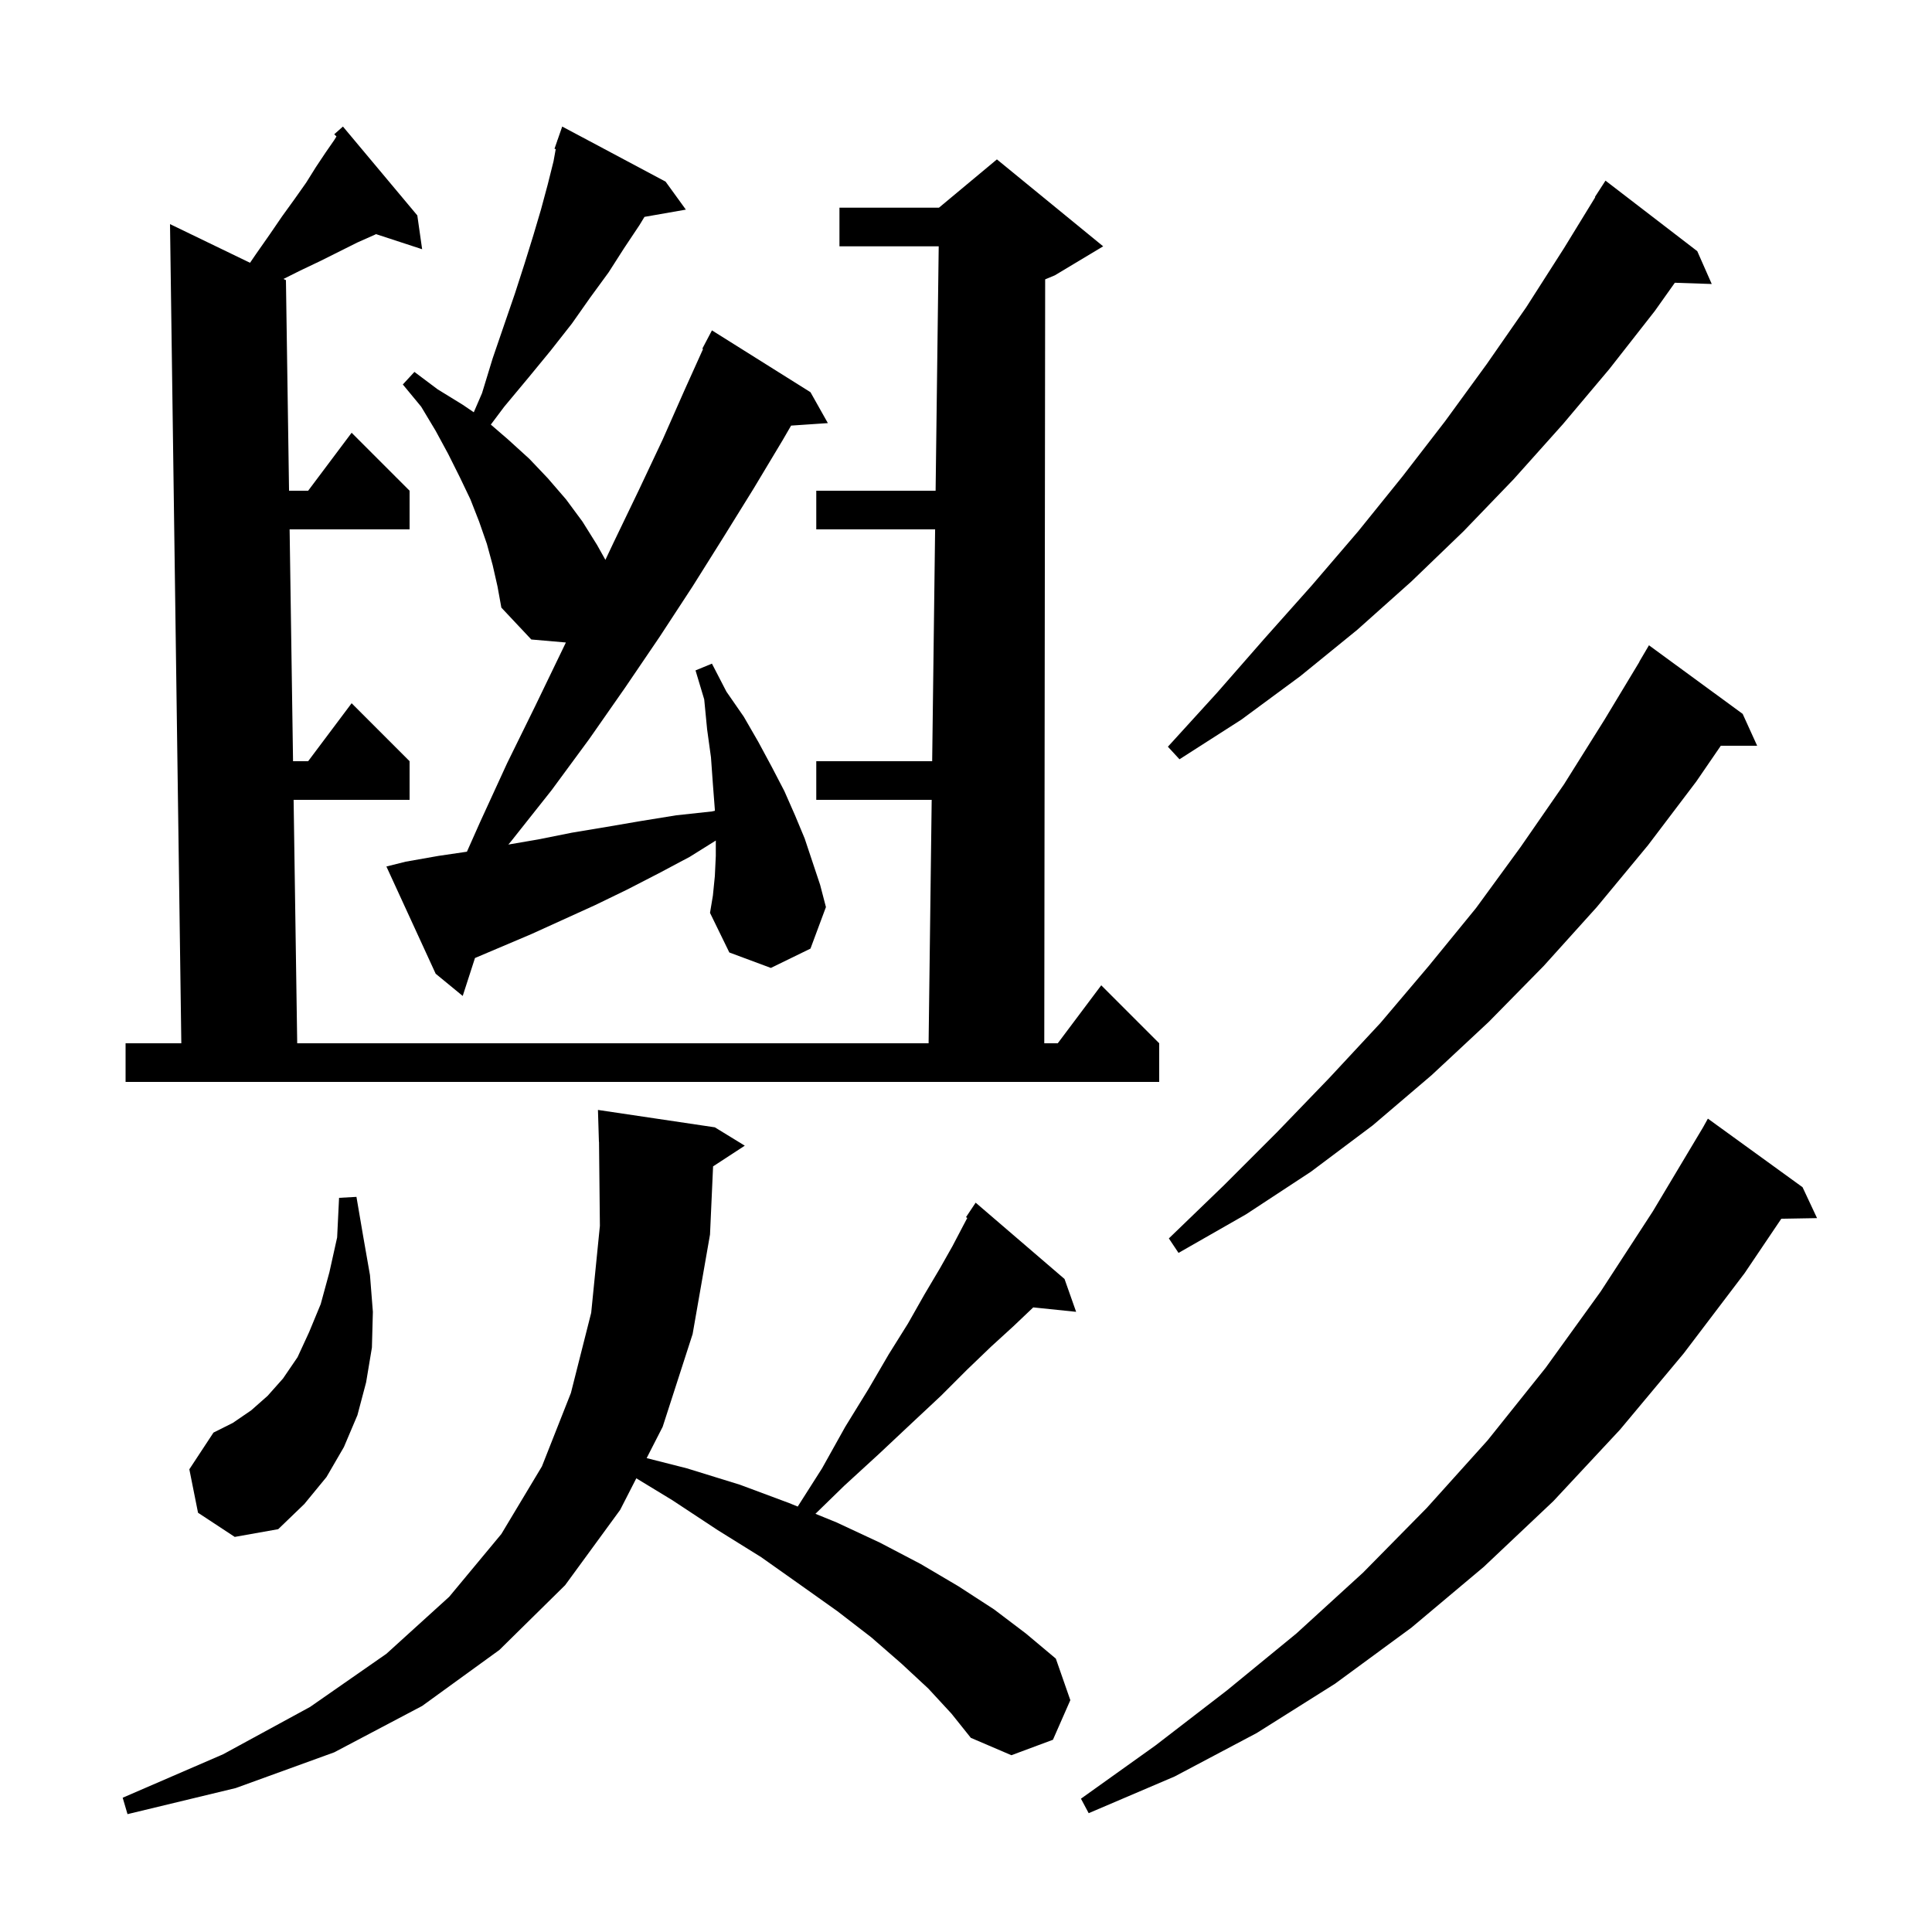 <svg xmlns="http://www.w3.org/2000/svg" xmlns:xlink="http://www.w3.org/1999/xlink" version="1.1" baseProfile="full" viewBox="0 0 200 200" width="200" height="200"><g fill="currentColor"><path d="M 96.1 174.8 L 93.3 172.2 L 90.2 169.5 L 86.7 166.8 L 82.9 164.1 L 78.8 161.2 L 74.3 158.4 L 69.6 155.3 L 65.871 153.033 L 64.2 156.3 L 58.5 164.1 L 51.7 170.8 L 43.7 176.6 L 34.6 181.4 L 24.4 185.1 L 13.2 187.8 L 12.7 186.1 L 23.1 181.6 L 32.1 176.7 L 40.0 171.2 L 46.5 165.3 L 51.9 158.8 L 56.1 151.8 L 59.1 144.2 L 61.2 135.9 L 62.1 126.9 L 62.01 118.199 L 62.0 118.2 L 61.9 114.9 L 74.0 116.7 L 77.1 118.6 L 73.818 120.743 L 73.5 127.8 L 71.7 138.1 L 68.6 147.7 L 66.941 150.943 L 71.1 152.0 L 76.6 153.7 L 81.7 155.6 L 82.58 155.959 L 85.1 152.0 L 87.5 147.7 L 89.9 143.8 L 92.0 140.2 L 94.0 137.0 L 95.7 134.0 L 97.3 131.3 L 98.6 129.0 L 99.7 126.9 L 100.132 126.083 L 100.0 126.0 L 101.0 124.5 L 110.2 132.4 L 111.4 135.8 L 106.959 135.341 L 106.9 135.4 L 104.9 137.3 L 102.6 139.4 L 100.1 141.8 L 97.4 144.5 L 94.3 147.4 L 91.0 150.5 L 87.4 153.8 L 84.414 156.708 L 86.6 157.6 L 91.1 159.7 L 95.3 161.9 L 99.2 164.2 L 102.9 166.6 L 106.2 169.1 L 109.3 171.7 L 110.8 176.0 L 109.0 180.1 L 104.7 181.7 L 100.5 179.9 L 98.5 177.4 Z M 186.6 122.9 L 188.1 126.1 L 184.4 126.164 L 180.6 131.8 L 174.3 140.1 L 167.7 148.0 L 160.8 155.4 L 153.6 162.2 L 146.1 168.5 L 138.2 174.3 L 130.1 179.4 L 121.6 183.9 L 112.7 187.7 L 111.9 186.2 L 119.6 180.7 L 127.0 175.0 L 134.2 169.1 L 141.1 162.8 L 147.7 156.1 L 154.0 149.1 L 160.0 141.6 L 165.7 133.7 L 171.1 125.4 L 176.3 116.7 L 176.8 115.8 Z M 20.5 156.6 L 19.6 152.1 L 22.1 148.3 L 24.1 147.3 L 26.0 146.0 L 27.7 144.5 L 29.3 142.7 L 30.8 140.5 L 32.0 137.9 L 33.2 135.0 L 34.1 131.7 L 34.9 128.1 L 35.1 124.0 L 36.9 123.9 L 37.6 128.0 L 38.3 132.0 L 38.6 135.8 L 38.5 139.5 L 37.9 143.1 L 37.0 146.5 L 35.6 149.8 L 33.8 152.9 L 31.5 155.7 L 28.8 158.3 L 24.3 159.1 Z M 180.4 73.9 L 181.9 77.2 L 178.137 77.2 L 175.6 80.9 L 170.6 87.5 L 165.3 93.9 L 159.8 100.0 L 154.1 105.8 L 148.2 111.3 L 142.1 116.5 L 135.7 121.3 L 129.0 125.7 L 122.0 129.7 L 121.0 128.2 L 126.7 122.7 L 132.2 117.2 L 137.6 111.6 L 142.9 105.9 L 147.9 100.0 L 152.8 94.0 L 157.4 87.7 L 161.9 81.2 L 166.1 74.5 L 169.714 68.507 L 169.7 68.5 L 170.7 66.8 Z M 43.2 22.3 L 43.7 25.8 L 38.925 24.237 L 38.8 24.3 L 37.0 25.1 L 33.2 27.0 L 31.1 28.0 L 29.346 28.877 L 29.6 29.0 L 29.922 50.8 L 31.9 50.8 L 36.4 44.8 L 42.4 50.8 L 42.4 54.8 L 29.981 54.8 L 30.336 78.8 L 31.9 78.8 L 36.4 72.8 L 42.4 78.8 L 42.4 82.8 L 30.395 82.8 L 30.767 108.0 L 96.128 108.0 L 96.448 82.8 L 84.5 82.8 L 84.5 78.8 L 96.498 78.8 L 96.803 54.8 L 84.5 54.8 L 84.5 50.8 L 96.854 50.8 L 97.175 25.5 L 86.9 25.5 L 86.9 21.5 L 97.2 21.5 L 103.2 16.5 L 114.2 25.5 L 109.2 28.5 L 108.195 28.919 L 108.103 108.0 L 109.5 108.0 L 114.0 102.0 L 120.0 108.0 L 120.0 112.0 L 13.0 112.0 L 13.0 108.0 L 18.77 108.0 L 17.6 23.2 L 25.884 27.204 L 26.5 26.3 L 27.9 24.3 L 29.2 22.4 L 30.5 20.6 L 31.7 18.9 L 32.7 17.3 L 33.7 15.8 L 34.6 14.5 L 34.831 14.125 L 34.6 13.9 L 35.5 13.1 Z M 74.0 90.7 L 74.1 88.6 L 74.1 87.013 L 71.4 88.7 L 68.2 90.4 L 64.9 92.1 L 61.6 93.7 L 55.0 96.7 L 49.17 99.173 L 47.9 103.1 L 45.1 100.8 L 40.0 89.7 L 42.0 89.2 L 45.4 88.6 L 48.336 88.168 L 49.7 85.1 L 52.5 79.0 L 55.4 73.1 L 58.2 67.3 L 58.58 66.511 L 55.0 66.2 L 51.9 62.9 L 51.5 60.7 L 51.0 58.5 L 50.4 56.3 L 49.6 54.0 L 48.7 51.7 L 47.6 49.4 L 46.4 47.0 L 45.1 44.6 L 43.6 42.1 L 41.7 39.8 L 42.9 38.5 L 45.3 40.3 L 47.9 41.9 L 49.045 42.678 L 49.9 40.7 L 51.0 37.1 L 52.2 33.6 L 53.3 30.4 L 54.3 27.3 L 55.2 24.4 L 56.0 21.7 L 56.7 19.1 L 57.3 16.7 L 57.529 15.438 L 57.4 15.4 L 57.686 14.579 L 57.7 14.5 L 57.712 14.504 L 58.2 13.1 L 68.9 18.8 L 71.0 21.7 L 66.716 22.451 L 66.2 23.3 L 64.6 25.7 L 63.0 28.2 L 61.1 30.8 L 59.2 33.5 L 57.0 36.3 L 54.7 39.1 L 52.2 42.1 L 50.81 43.954 L 52.6 45.5 L 54.8 47.5 L 56.7 49.5 L 58.6 51.7 L 60.3 54.0 L 61.8 56.4 L 62.671 57.955 L 63.5 56.2 L 66.1 50.8 L 68.6 45.5 L 70.9 40.3 L 72.78 36.132 L 72.7 36.1 L 73.7 34.2 L 83.9 40.6 L 85.7 43.8 L 81.894 44.058 L 81.0 45.6 L 78.0 50.6 L 74.9 55.6 L 71.7 60.7 L 68.3 65.9 L 64.7 71.2 L 61.0 76.5 L 57.1 81.8 L 52.9 87.1 L 52.623 87.428 L 55.7 86.9 L 59.2 86.2 L 62.8 85.6 L 66.3 85.0 L 70.0 84.4 L 73.7 84.0 L 74.005 83.932 L 74.0 83.8 L 73.8 81.2 L 73.6 78.4 L 73.2 75.5 L 72.9 72.4 L 72.0 69.4 L 73.7 68.7 L 75.2 71.6 L 77.0 74.2 L 78.5 76.8 L 79.9 79.4 L 81.2 81.9 L 82.3 84.4 L 83.3 86.8 L 84.9 91.6 L 85.5 93.9 L 83.9 98.2 L 79.8 100.2 L 75.5 98.6 L 73.5 94.5 L 73.8 92.7 Z M 175.7 26.0 L 177.2 29.4 L 173.379 29.27 L 171.3 32.2 L 166.6 38.2 L 161.8 43.9 L 156.7 49.6 L 151.5 55.0 L 146.1 60.2 L 140.5 65.2 L 134.6 70.0 L 128.5 74.5 L 122.1 78.6 L 120.9 77.3 L 126.0 71.7 L 130.9 66.1 L 135.8 60.6 L 140.6 55.0 L 145.2 49.3 L 149.6 43.6 L 153.9 37.7 L 158.0 31.8 L 161.9 25.7 L 165.137 20.419 L 165.1 20.4 L 166.2 18.7 Z "/></g></svg>